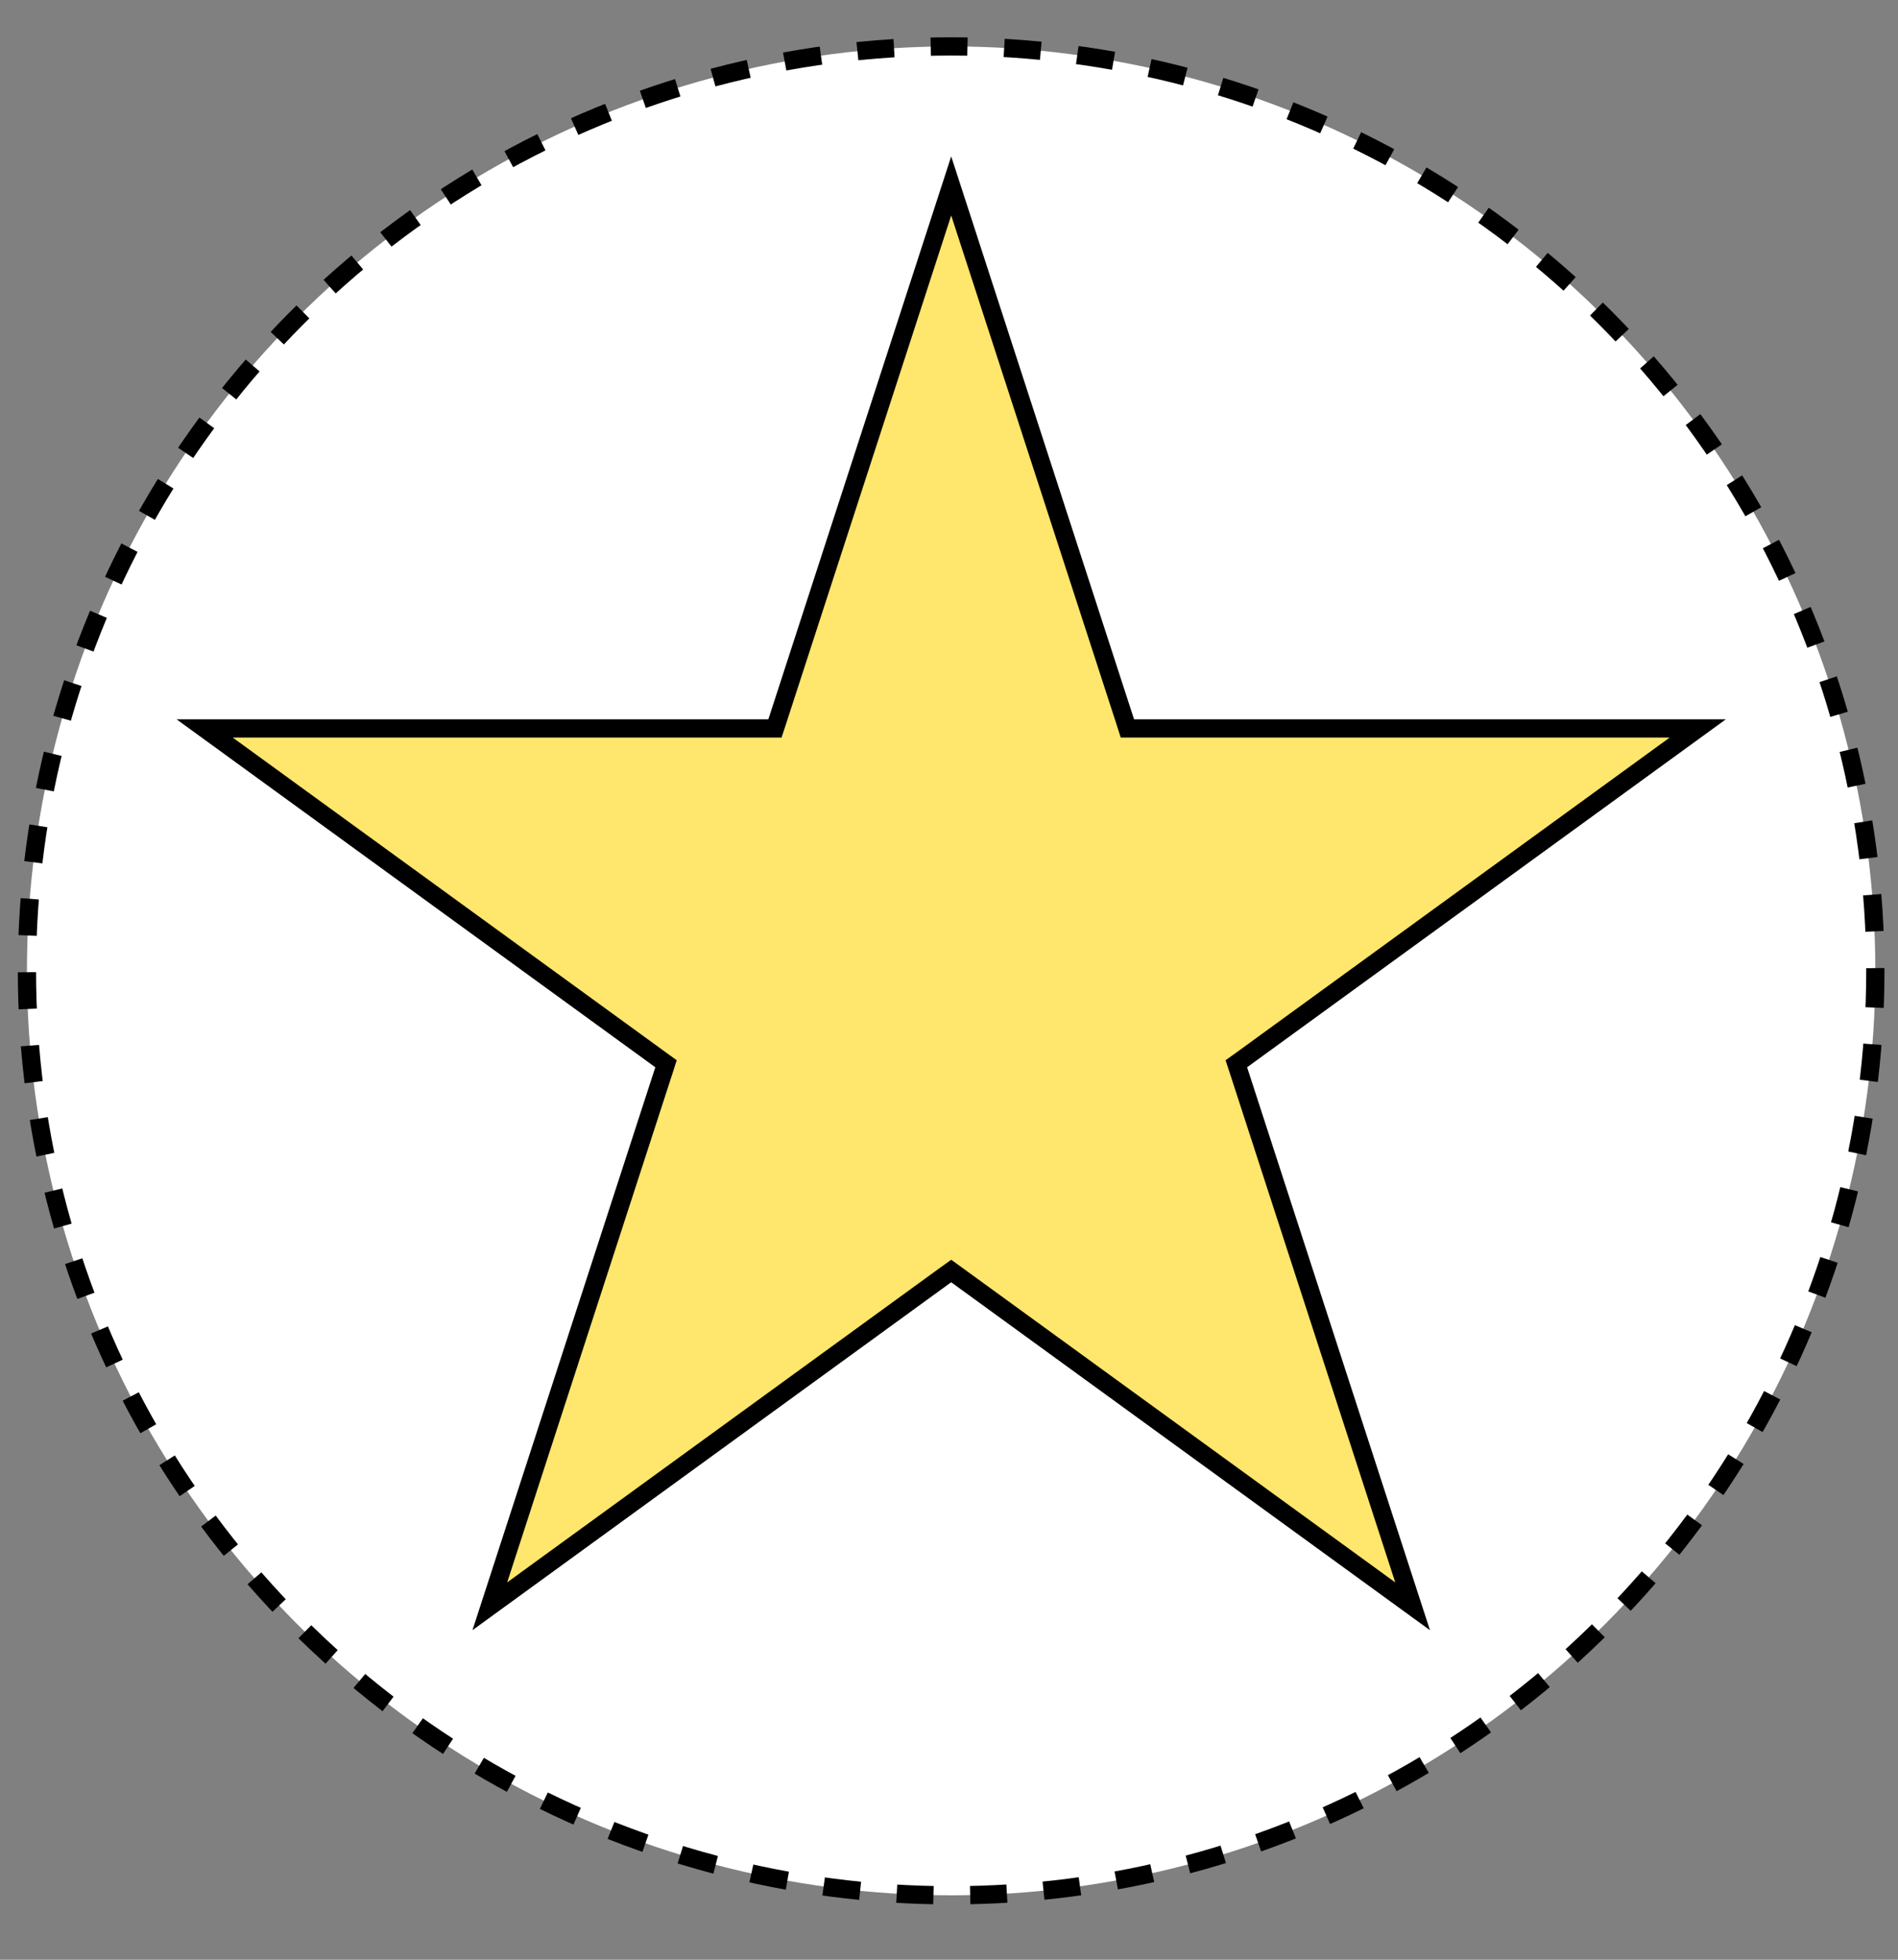 <svg width="31" height="32" viewBox="0 0 31 32" fill="none" xmlns="http://www.w3.org/2000/svg">
<rect x="0" y="0" width="31" height="32" fill="#808080" stroke="none"/>
<circle cx="15.535" cy="15.853" r="15.095" fill="white" stroke="black" stroke-width="0.298" stroke-dasharray="0.6 0.6"/>
<path d="M15.536 3.036L18.381 11.792L18.414 11.895H18.522L27.729 11.895L20.281 17.307L20.193 17.37L20.227 17.473L23.072 26.229L15.623 20.817L15.536 20.754L15.448 20.817L8 26.229L10.845 17.473L10.878 17.37L10.791 17.307L3.343 11.895L12.549 11.895H12.657L12.691 11.792L15.536 3.036Z" fill="#FFE66D" stroke="black" stroke-width="0.298"/>
</svg>
